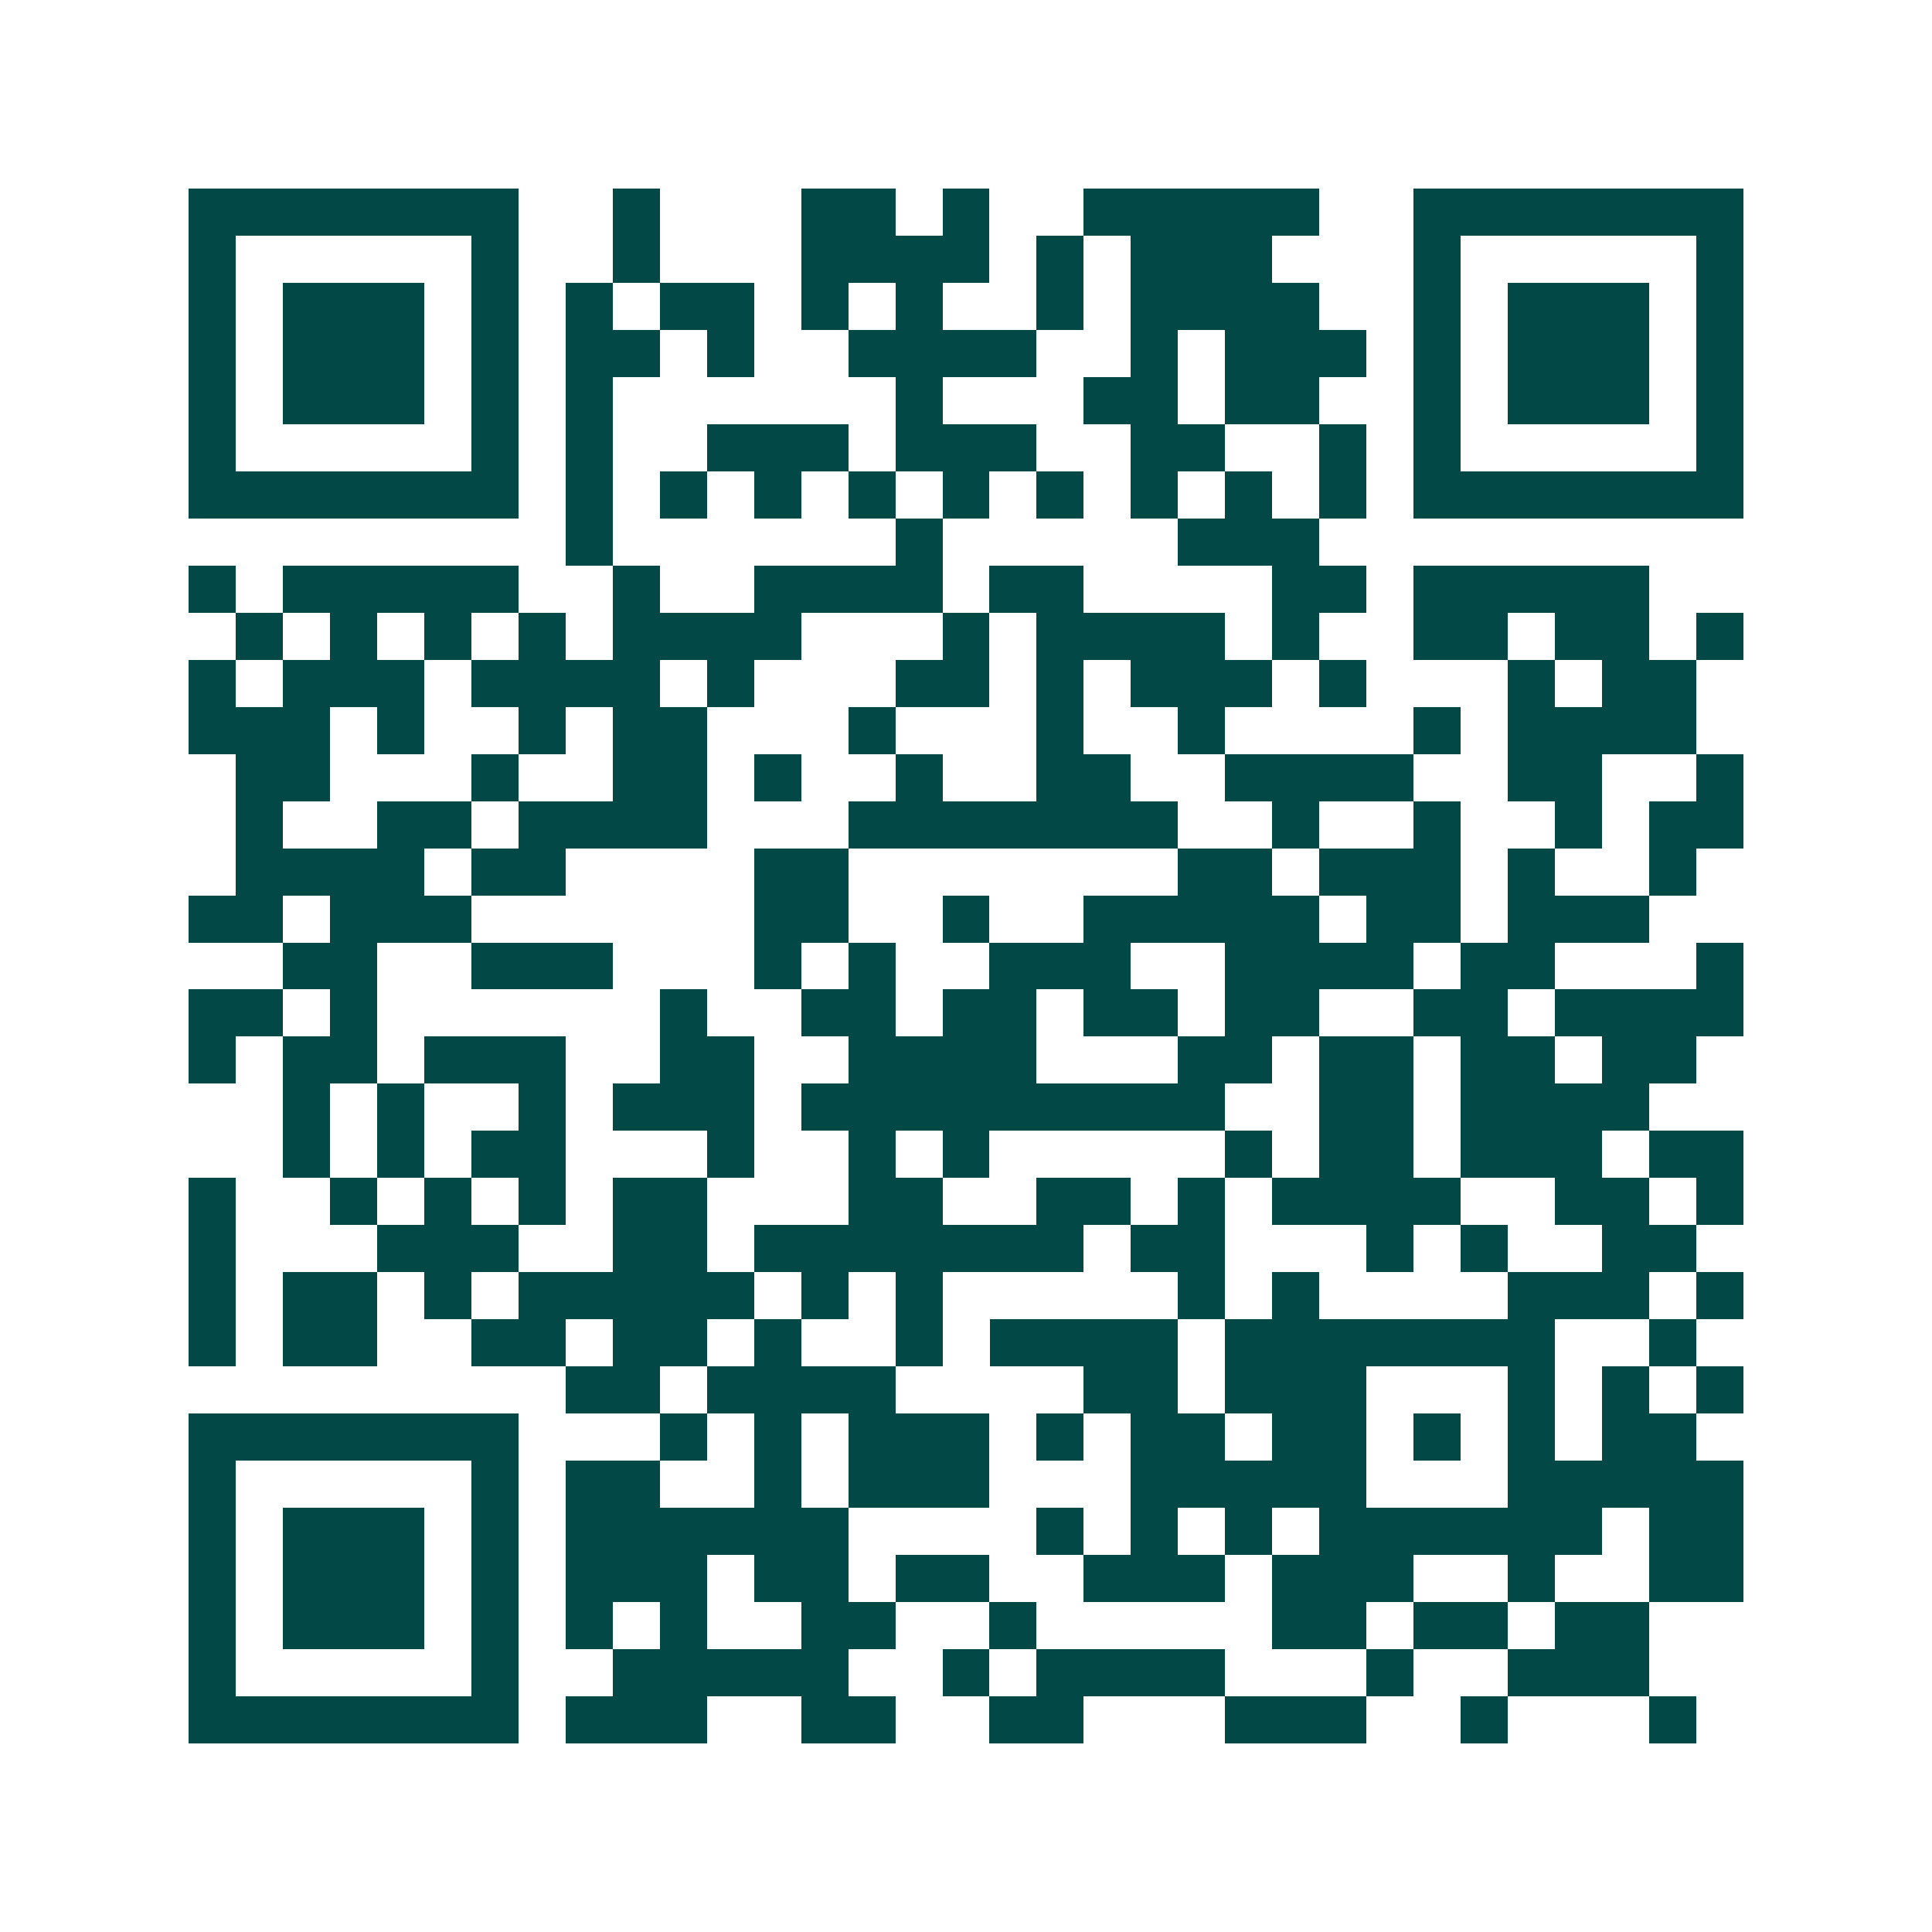 <svg xmlns="http://www.w3.org/2000/svg" width="200" height="200" viewBox="0 0 41 41" shape-rendering="crispEdges"><path fill="#ffffff" d="M0 0h41v41H0z"/><path stroke="#014847" d="M4 4.5h7m2 0h1m3 0h2m1 0h1m2 0h5m2 0h7M4 5.5h1m5 0h1m2 0h1m3 0h4m1 0h1m1 0h3m3 0h1m5 0h1M4 6.5h1m1 0h3m1 0h1m1 0h1m1 0h2m1 0h1m1 0h1m2 0h1m1 0h4m2 0h1m1 0h3m1 0h1M4 7.5h1m1 0h3m1 0h1m1 0h2m1 0h1m2 0h4m2 0h1m1 0h3m1 0h1m1 0h3m1 0h1M4 8.5h1m1 0h3m1 0h1m1 0h1m6 0h1m3 0h2m1 0h2m2 0h1m1 0h3m1 0h1M4 9.5h1m5 0h1m1 0h1m2 0h3m1 0h3m2 0h2m2 0h1m1 0h1m5 0h1M4 10.5h7m1 0h1m1 0h1m1 0h1m1 0h1m1 0h1m1 0h1m1 0h1m1 0h1m1 0h1m1 0h7M12 11.5h1m6 0h1m5 0h3M4 12.5h1m1 0h5m2 0h1m2 0h4m1 0h2m4 0h2m1 0h5M5 13.5h1m1 0h1m1 0h1m1 0h1m1 0h4m3 0h1m1 0h4m1 0h1m2 0h2m1 0h2m1 0h1M4 14.5h1m1 0h3m1 0h4m1 0h1m3 0h2m1 0h1m1 0h3m1 0h1m3 0h1m1 0h2M4 15.5h3m1 0h1m2 0h1m1 0h2m3 0h1m3 0h1m2 0h1m4 0h1m1 0h4M5 16.5h2m3 0h1m2 0h2m1 0h1m2 0h1m2 0h2m2 0h4m2 0h2m2 0h1M5 17.5h1m2 0h2m1 0h4m3 0h7m2 0h1m2 0h1m2 0h1m1 0h2M5 18.5h4m1 0h2m4 0h2m7 0h2m1 0h3m1 0h1m2 0h1M4 19.5h2m1 0h3m6 0h2m2 0h1m2 0h5m1 0h2m1 0h3M6 20.5h2m2 0h3m3 0h1m1 0h1m2 0h3m2 0h4m1 0h2m3 0h1M4 21.5h2m1 0h1m6 0h1m2 0h2m1 0h2m1 0h2m1 0h2m2 0h2m1 0h4M4 22.5h1m1 0h2m1 0h3m2 0h2m2 0h4m3 0h2m1 0h2m1 0h2m1 0h2M6 23.5h1m1 0h1m2 0h1m1 0h3m1 0h9m2 0h2m1 0h4M6 24.5h1m1 0h1m1 0h2m3 0h1m2 0h1m1 0h1m5 0h1m1 0h2m1 0h3m1 0h2M4 25.5h1m2 0h1m1 0h1m1 0h1m1 0h2m3 0h2m2 0h2m1 0h1m1 0h4m2 0h2m1 0h1M4 26.5h1m3 0h3m2 0h2m1 0h7m1 0h2m3 0h1m1 0h1m2 0h2M4 27.5h1m1 0h2m1 0h1m1 0h5m1 0h1m1 0h1m5 0h1m1 0h1m4 0h3m1 0h1M4 28.5h1m1 0h2m2 0h2m1 0h2m1 0h1m2 0h1m1 0h4m1 0h7m2 0h1M12 29.5h2m1 0h4m4 0h2m1 0h3m3 0h1m1 0h1m1 0h1M4 30.5h7m3 0h1m1 0h1m1 0h3m1 0h1m1 0h2m1 0h2m1 0h1m1 0h1m1 0h2M4 31.5h1m5 0h1m1 0h2m2 0h1m1 0h3m3 0h5m3 0h5M4 32.5h1m1 0h3m1 0h1m1 0h6m4 0h1m1 0h1m1 0h1m1 0h6m1 0h2M4 33.5h1m1 0h3m1 0h1m1 0h3m1 0h2m1 0h2m2 0h3m1 0h3m2 0h1m2 0h2M4 34.5h1m1 0h3m1 0h1m1 0h1m1 0h1m2 0h2m2 0h1m5 0h2m1 0h2m1 0h2M4 35.5h1m5 0h1m2 0h5m2 0h1m1 0h4m3 0h1m2 0h3M4 36.5h7m1 0h3m2 0h2m2 0h2m3 0h3m2 0h1m3 0h1"/></svg>
